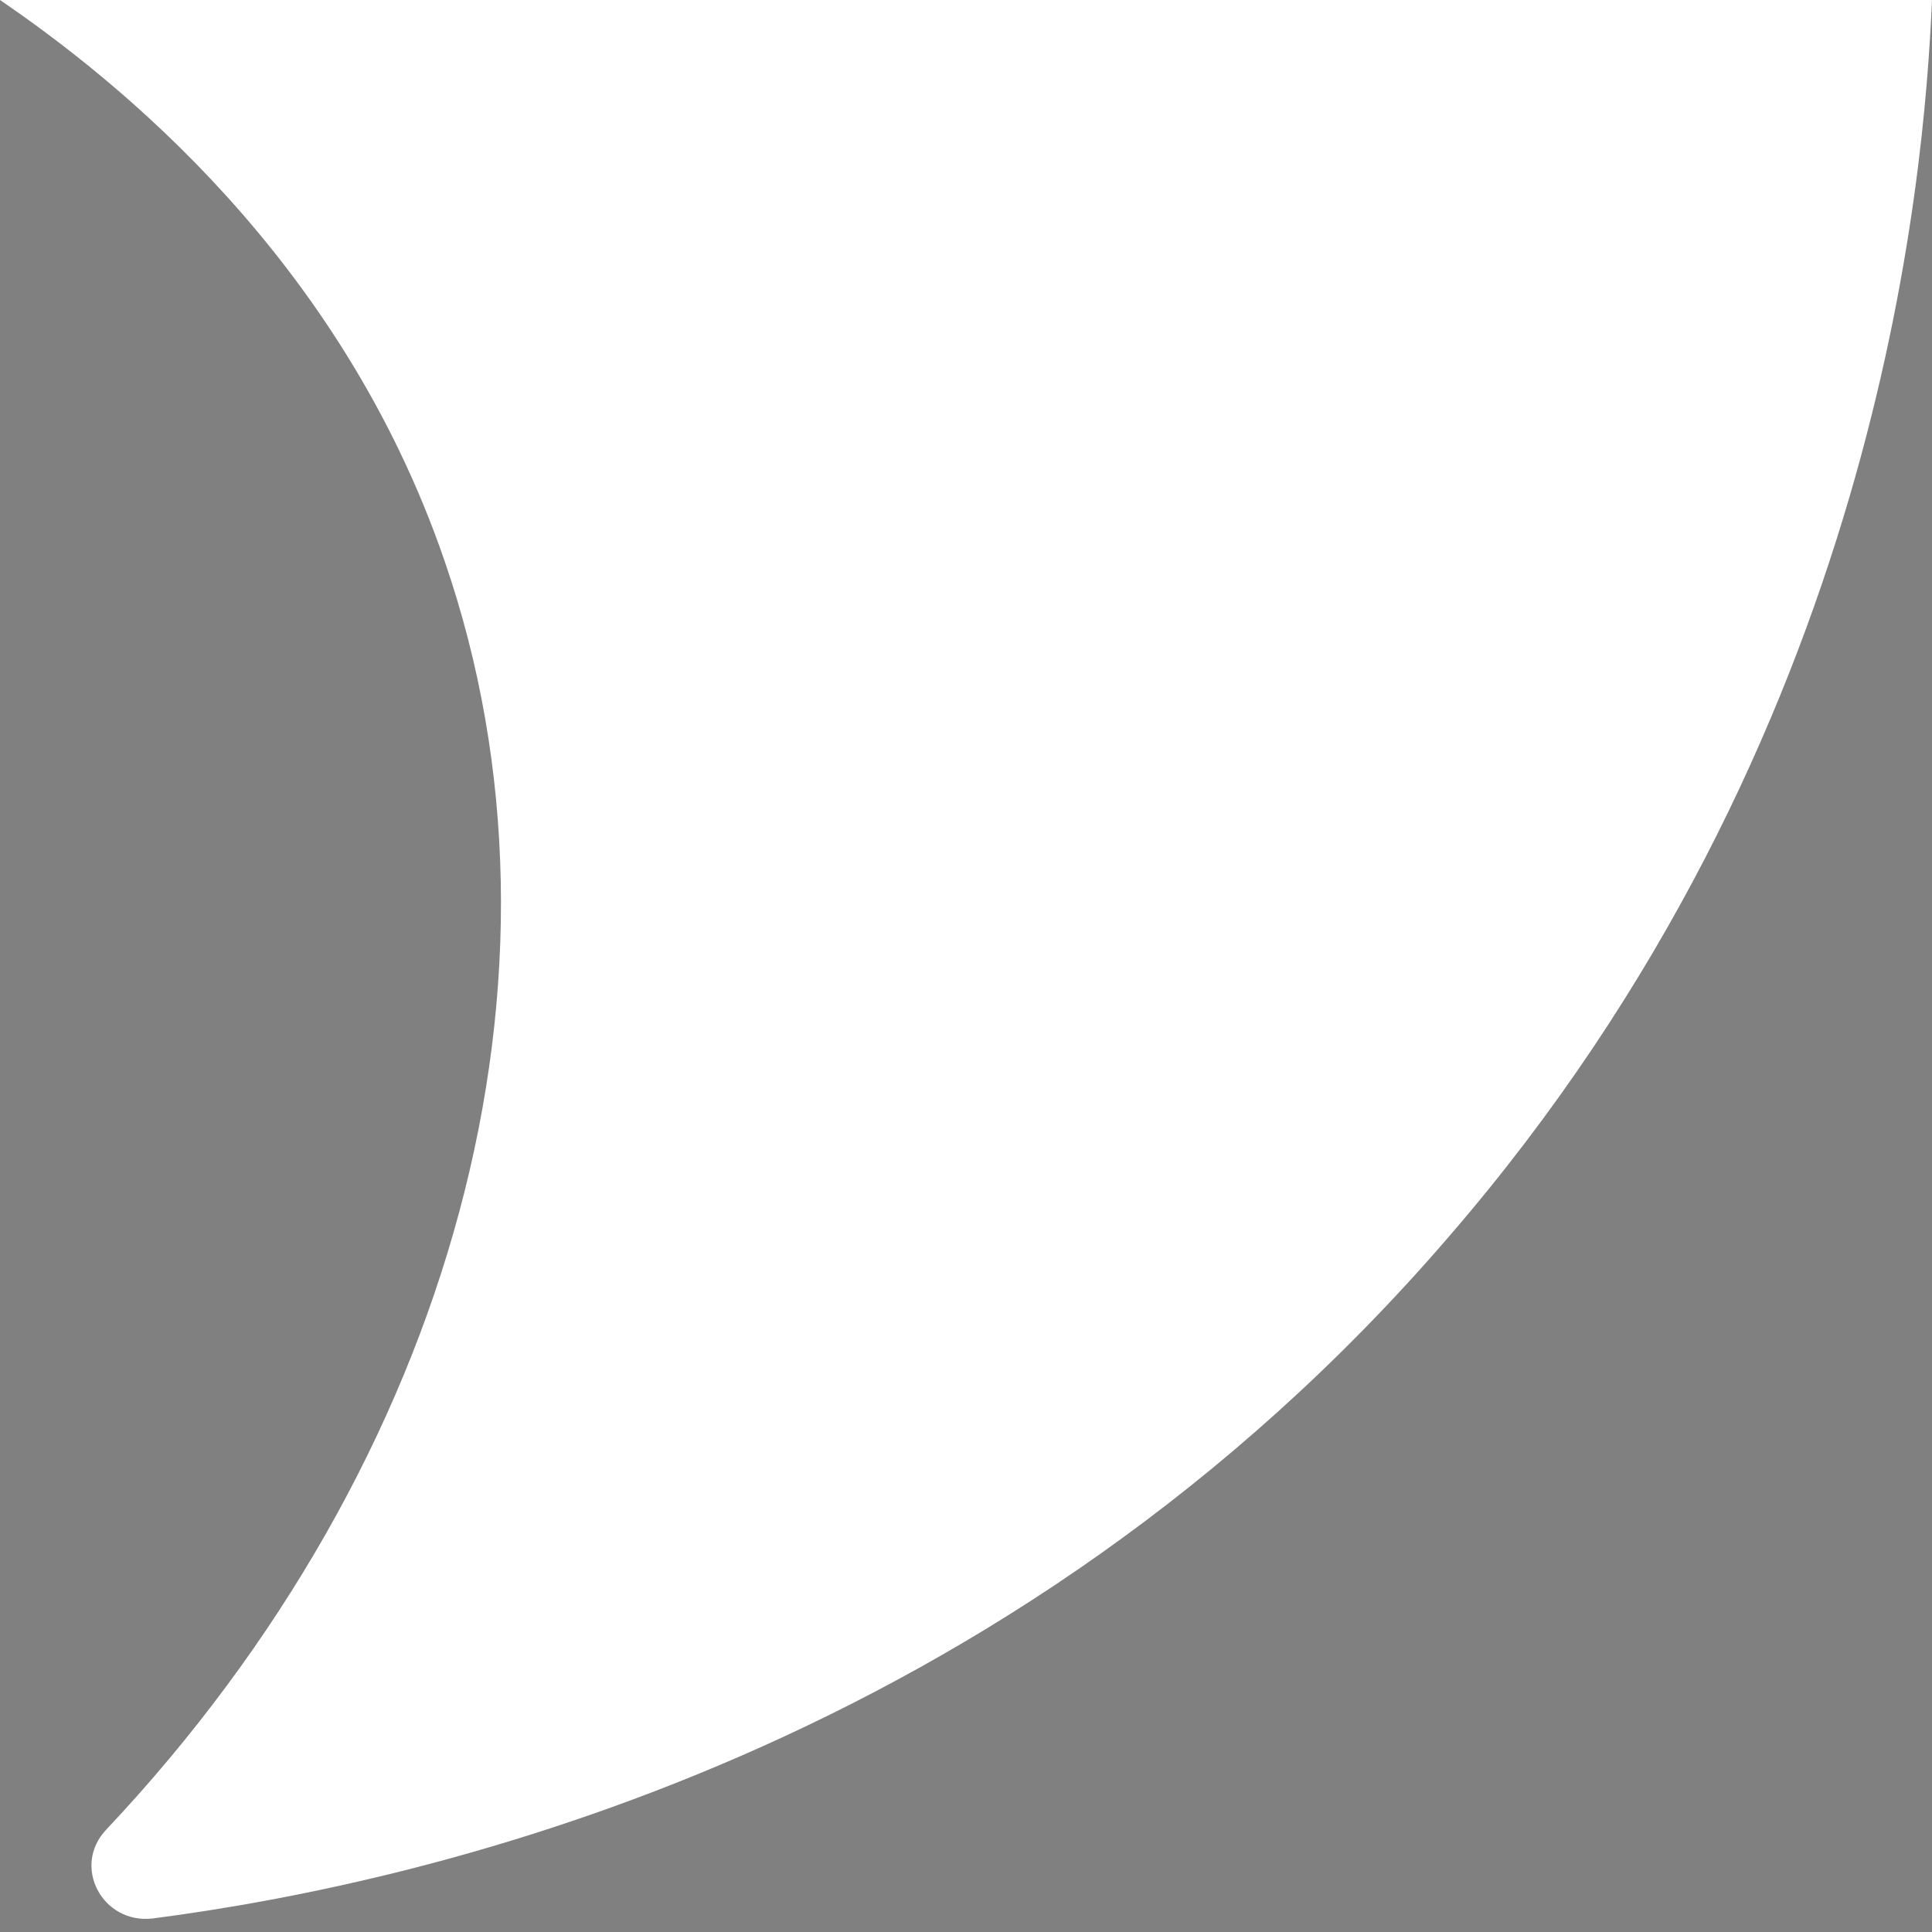 <?xml version="1.0" encoding="UTF-8"?>
<svg xmlns="http://www.w3.org/2000/svg" version="1.1" viewBox="0 0 100 100">
  <rect x="0" y="0" width="100" height="100" fill="#808080" stroke="none"/>
  <!-- Generator: Adobe Illustrator 28.6.0, SVG Export Plug-In . SVG Version: 1.2.0 Build 709)  -->
  <g>
    <g id="Ebene_1">
      <path d="M-232.1,99.3c-2.6.3-4.2-2.7-2.4-4.6,18-19.1,24.9-44.3,17.5-65.7-5.4-15.7-17-24.9-23-29h100c-.4,9.2-2.7,38.2-25,64-22.8,26.5-52.5,33.4-67.1,35.3Z" fill="#7e156d"/>
      <path d="M-112.1,99.3c-2.6.3-4.2-2.7-2.4-4.6,18-19.1,24.9-44.3,17.5-65.7-5.4-15.7-17-24.9-23-29H-20c-.4,9.2-2.7,38.2-25,64-22.8,26.5-52.5,33.4-67.1,35.3Z" fill="#f2f5f7"/>
      <path d="M7.9,99.3c-2.6.3-4.2-2.7-2.4-4.6,18-19.1,24.9-44.3,17.5-65.7C17.6,13.3,6,4.1,0,0h100c-.4,9.2-2.7,38.2-25,64-22.8,26.5-52.5,33.4-67.1,35.3Z" fill="#fff"/>
    </g>
  </g>
</svg>